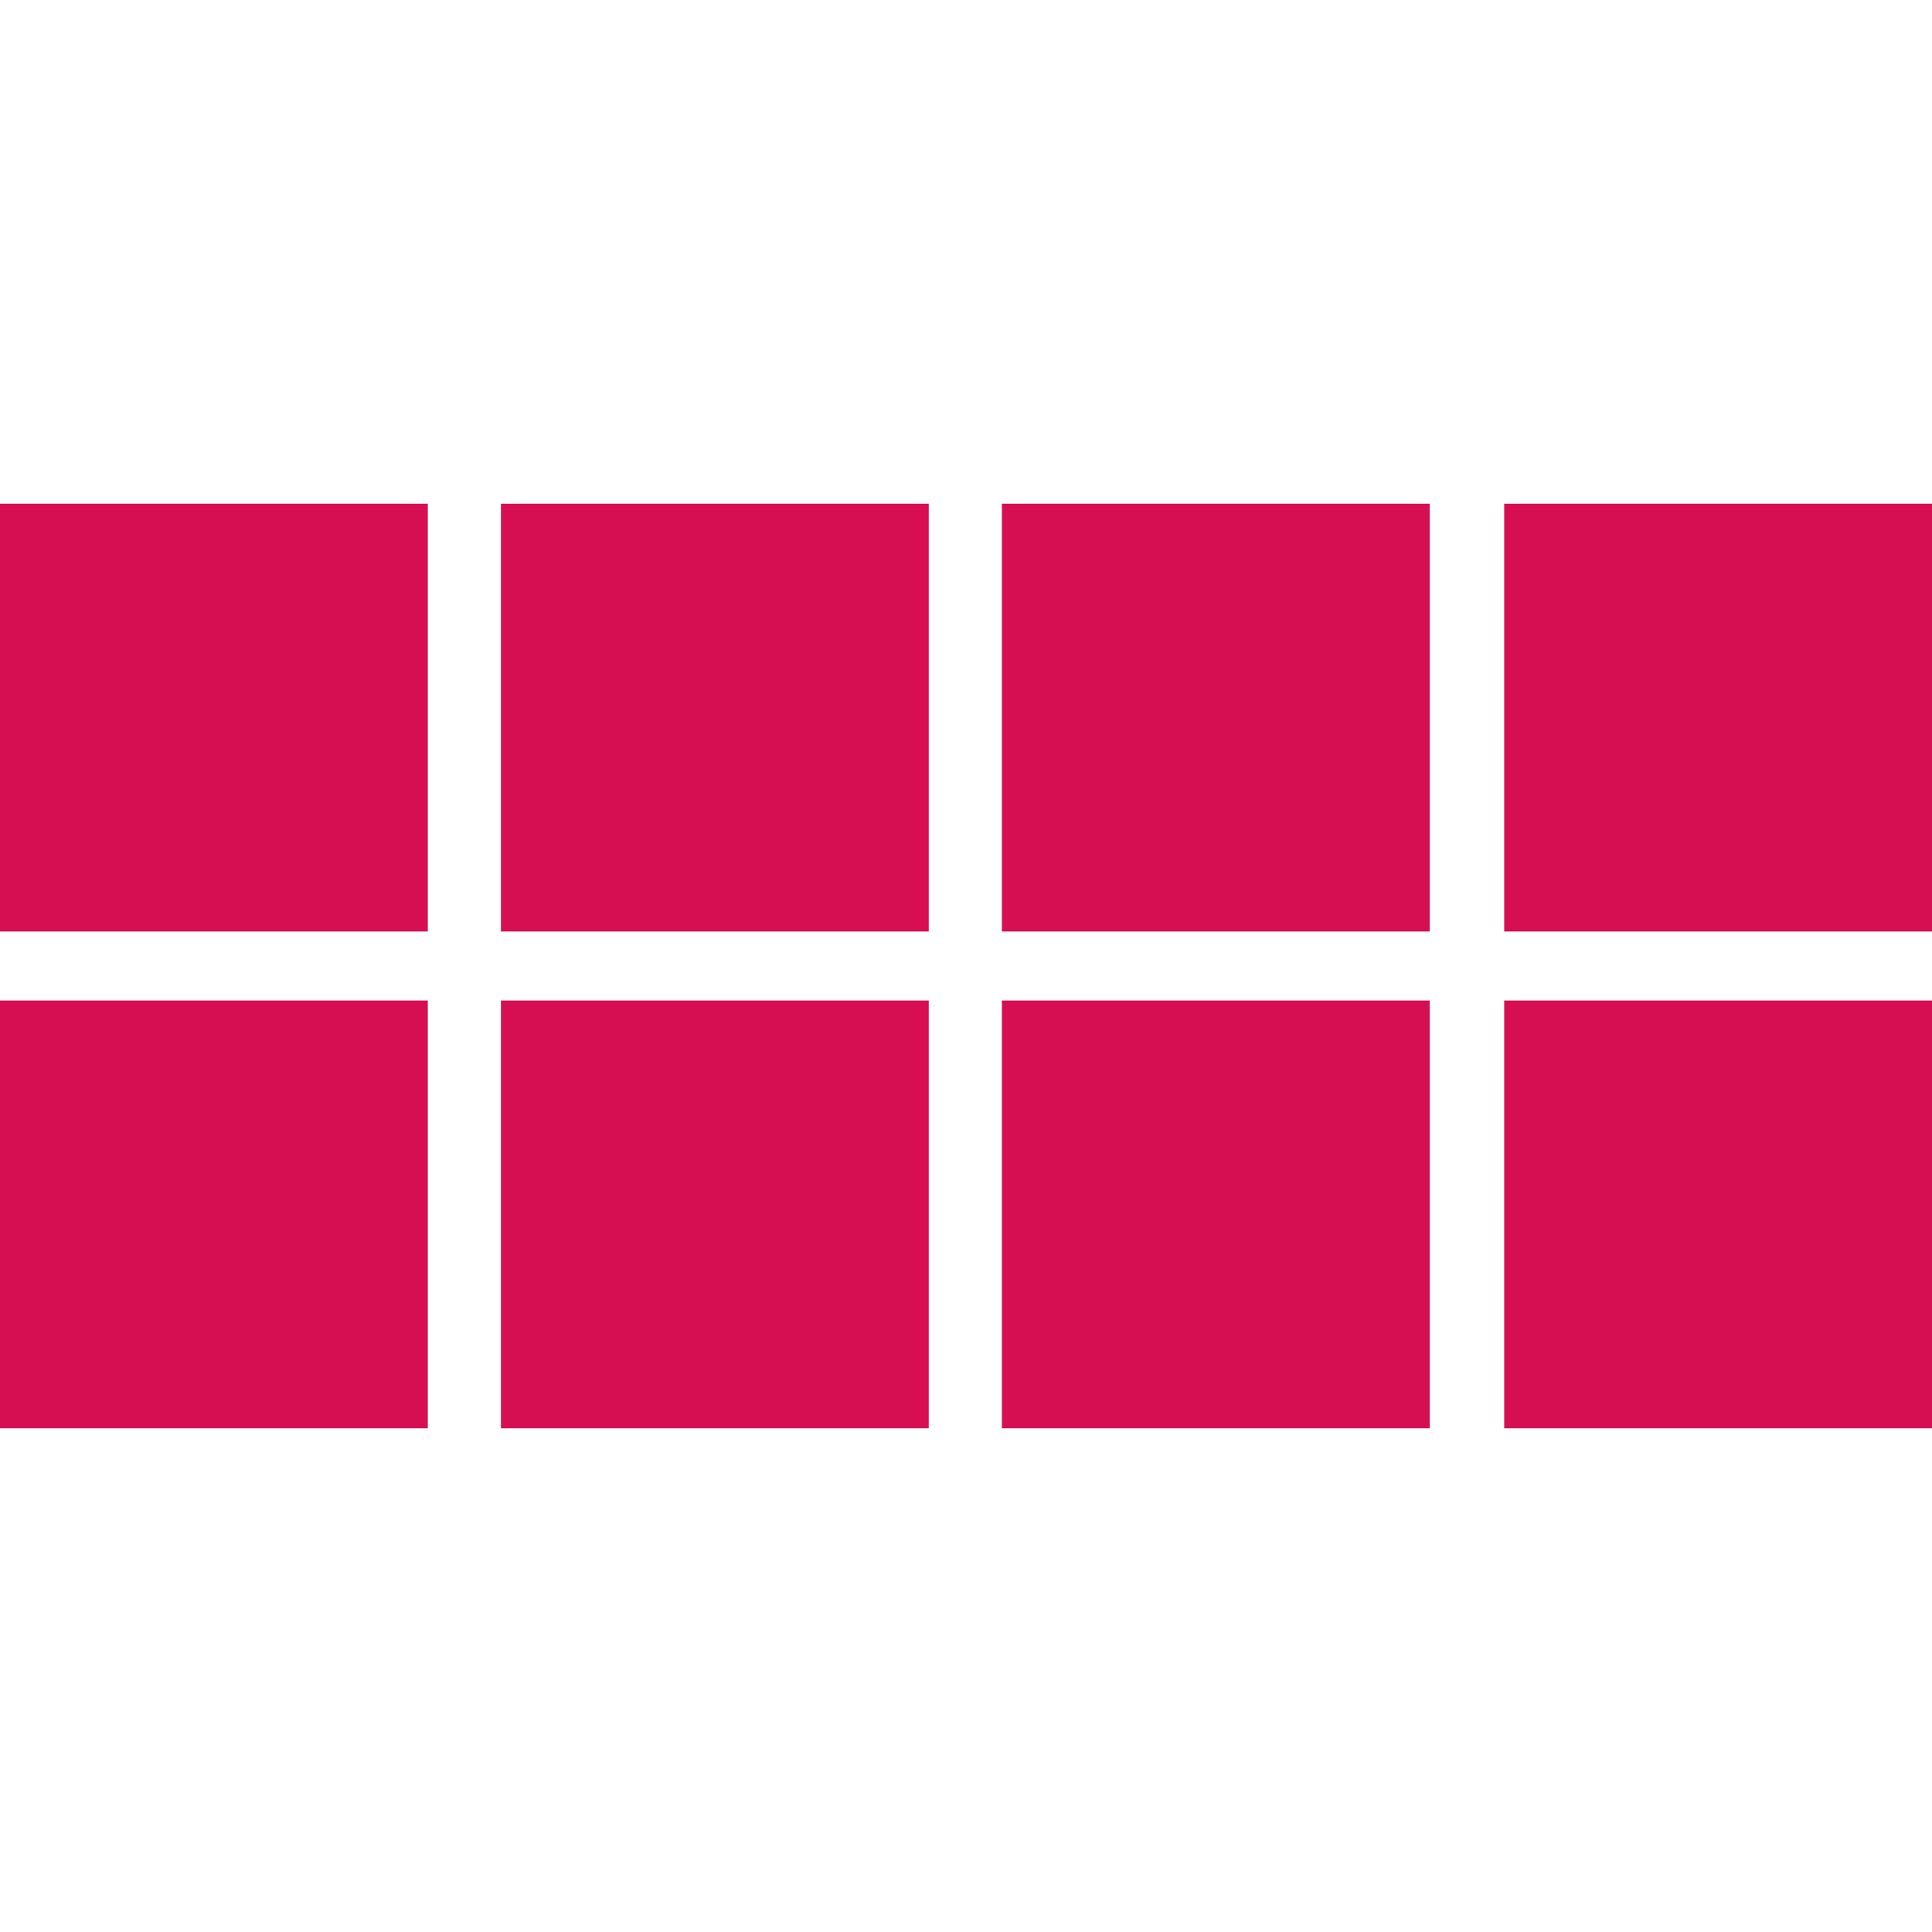 <?xml version="1.0" encoding="utf-8"?>
<!-- Generator: Adobe Illustrator 23.0.2, SVG Export Plug-In . SVG Version: 6.00 Build 0)  -->
<svg version="1.1" id="Warstwa_1" xmlns="http://www.w3.org/2000/svg" xmlns:xlink="http://www.w3.org/1999/xlink" x="0px" y="0px"
	 viewBox="0 0 140 140" style="enable-background:new 0 0 140 140;" xml:space="preserve">
<style type="text/css">
	.st0{fill:#D50F52;}
</style>
<rect x="72.6" y="36.5" class="st0" width="31" height="31"/>
<rect x="109" y="36.5" class="st0" width="31" height="31"/>
<rect x="36.3" y="36.5" class="st0" width="31" height="31"/>
<rect y="36.5" class="st0" width="31" height="31"/>
<rect x="72.6" y="72.5" class="st0" width="31" height="31"/>
<rect x="109" y="72.5" class="st0" width="31" height="31"/>
<rect x="36.3" y="72.5" class="st0" width="31" height="31"/>
<rect y="72.5" class="st0" width="31" height="31"/>
</svg>
